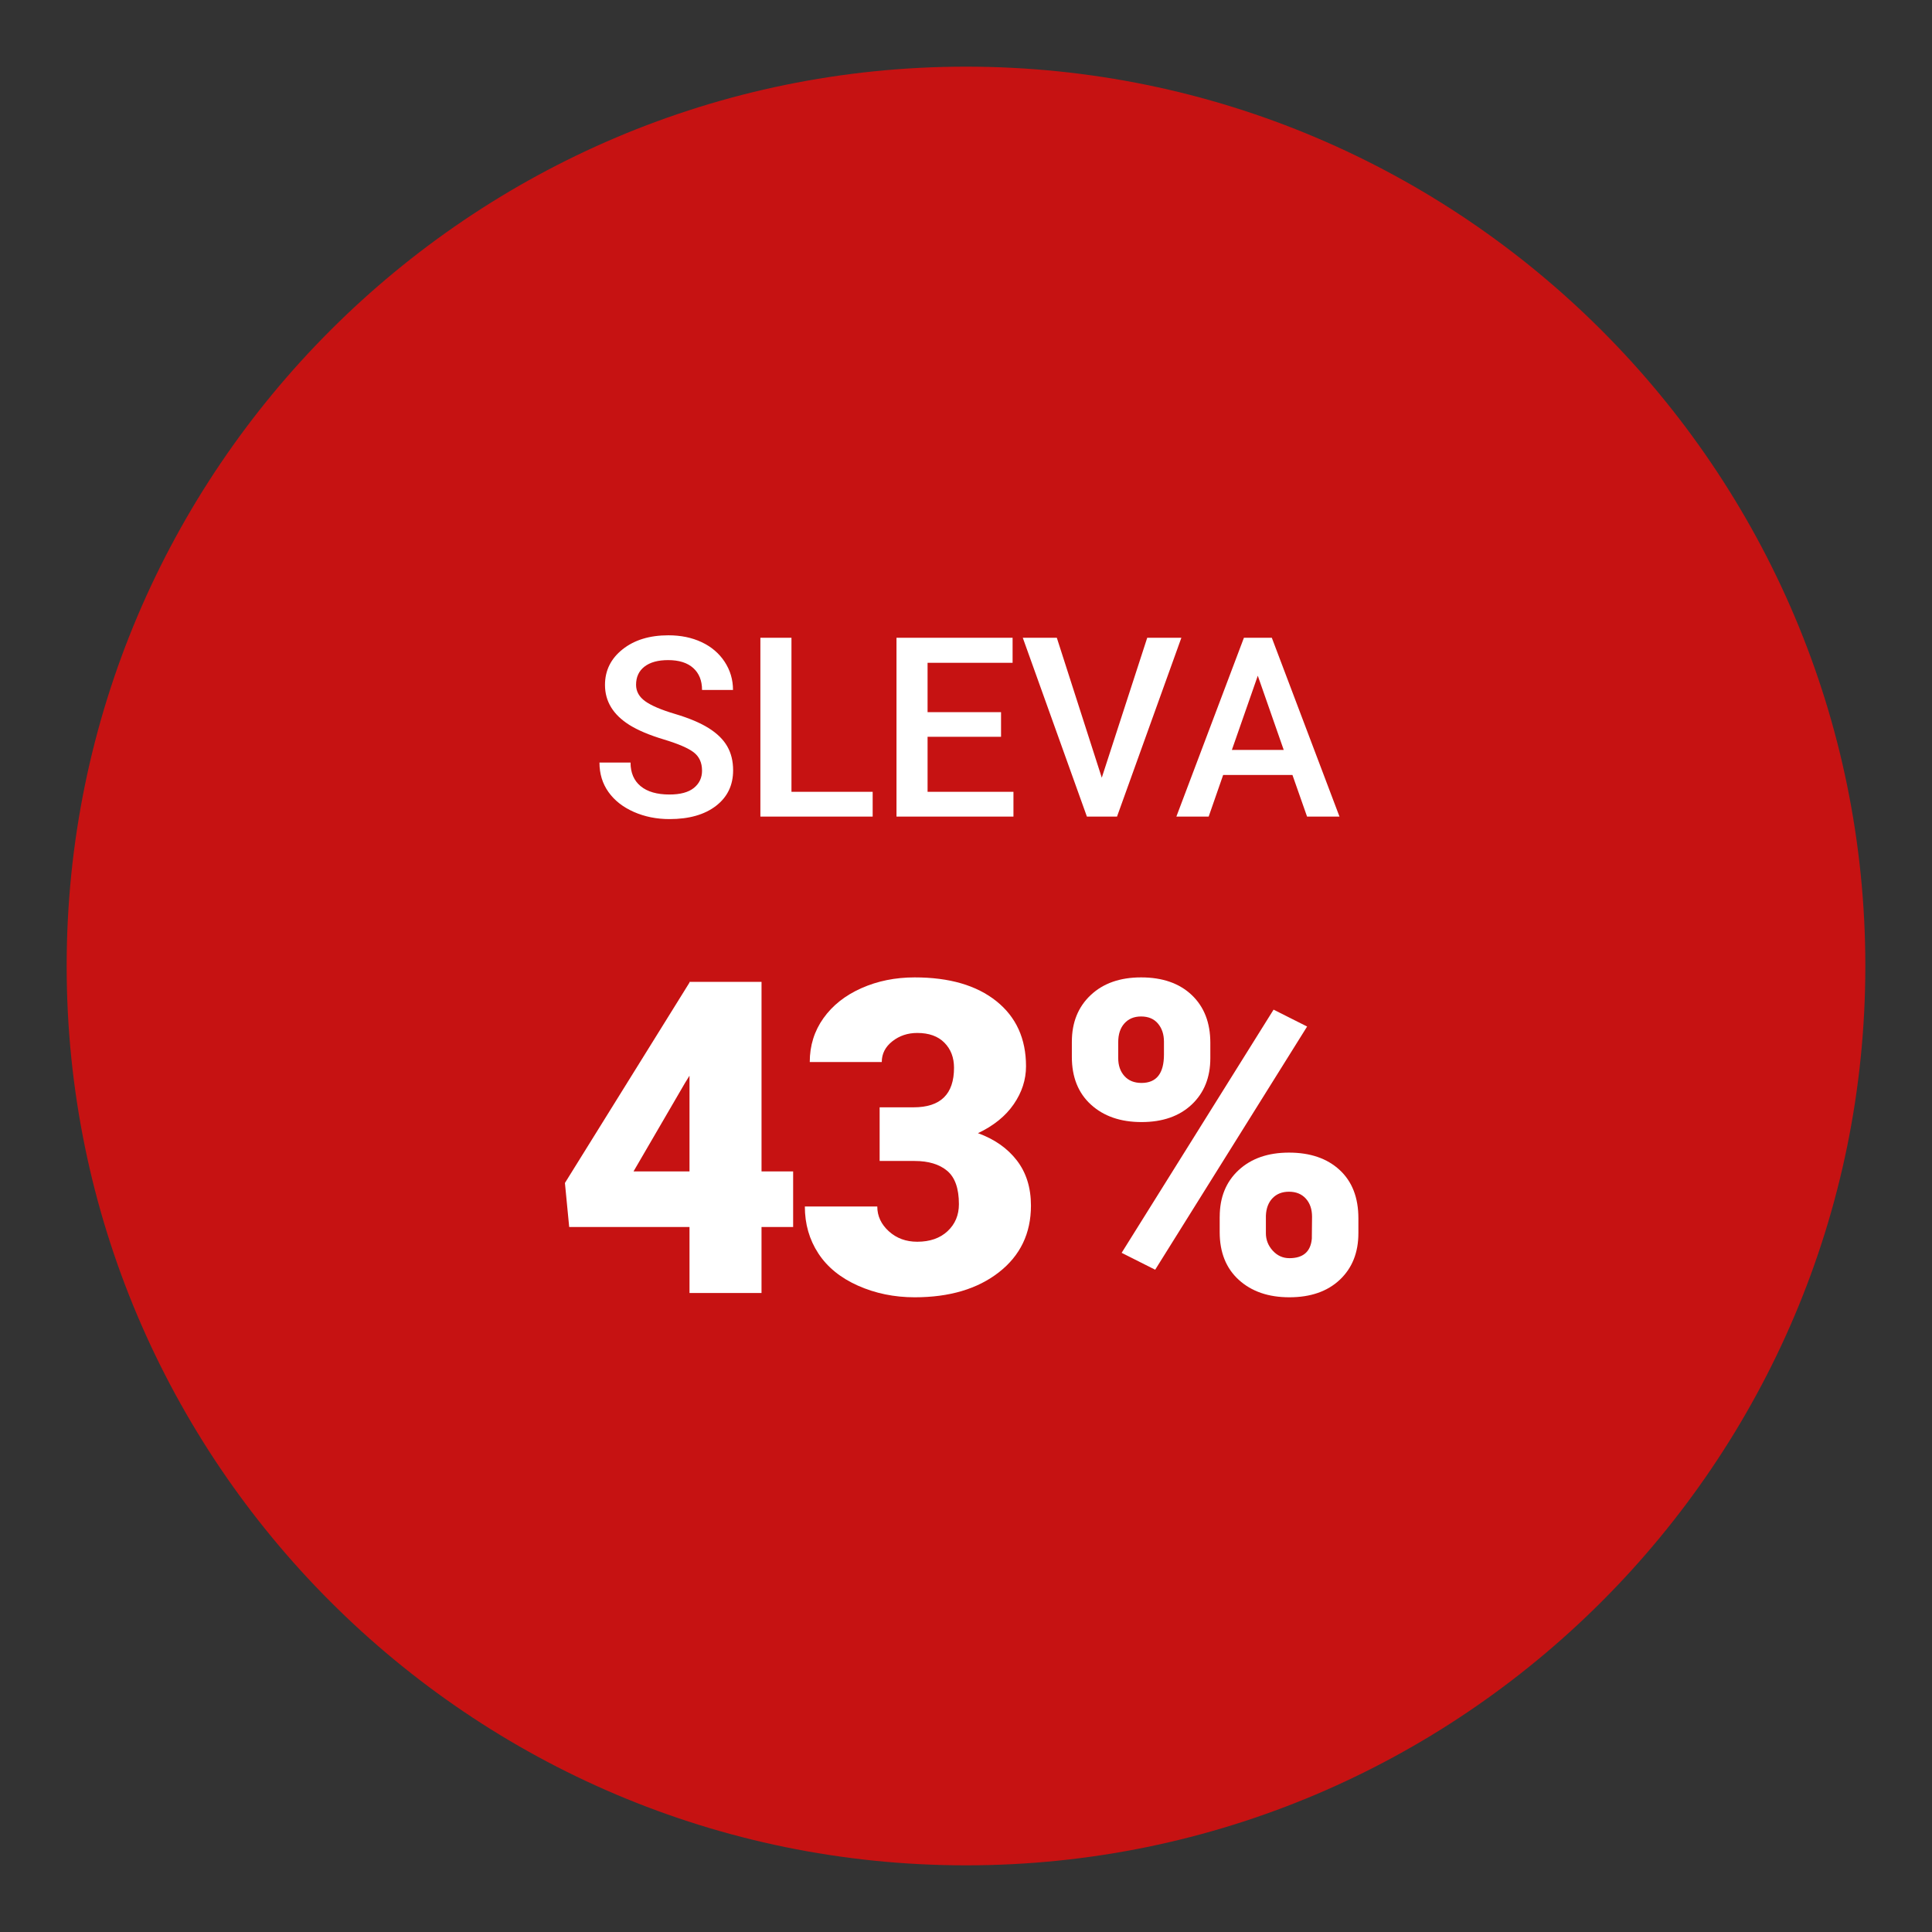 <?xml version="1.0" encoding="UTF-8"?><svg id="Vrstva_1" xmlns="http://www.w3.org/2000/svg" viewBox="0 0 141.732 141.732"><rect x="0" y="0" width="141.732" height="141.732" fill="#333333" stroke="none"/><defs><style>.cls-1{fill:#fff;}.cls-2{fill:#C61212;}</style></defs><path class="cls-2" d="m70.866,4.89C34.487,4.89,4.89,34.487,4.89,70.866s29.597,65.976,65.976,65.976,65.976-29.597,65.976-65.976S107.245,4.89,70.866,4.89Z"/><path class="cls-1" d="m51.501,56.527c0-.577-.203-1.021-.608-1.334-.406-.312-1.137-.627-2.195-.946-1.057-.318-1.898-.673-2.523-1.063-1.195-.751-1.793-1.73-1.793-2.938,0-1.057.431-1.929,1.293-2.613.862-.685,1.981-1.027,3.357-1.027.914,0,1.728.168,2.442.504s1.277.815,1.686,1.438c.408.622.613,1.312.613,2.068h-2.271c0-.685-.215-1.221-.645-1.609-.43-.387-1.044-.581-1.843-.581-.745,0-1.323.159-1.735.478s-.617.763-.617,1.334c0,.48.222.882.667,1.203.444.321,1.177.634,2.199.937,1.021.304,1.842.649,2.46,1.037s1.073.832,1.361,1.334c.289.501.433,1.089.433,1.762,0,1.094-.419,1.963-1.257,2.609-.838.646-1.975.969-3.411.969-.949,0-1.822-.176-2.618-.527-.796-.352-1.415-.837-1.857-1.456-.441-.619-.662-1.34-.662-2.163h2.28c0,.745.247,1.322.739,1.73s1.199.613,2.118.613c.793,0,1.39-.161,1.789-.482.399-.322.6-.747.6-1.275Z"/><path class="cls-1" d="m58.062,58.087h5.957v1.82h-8.237v-13.122h2.28v11.301Z"/><path class="cls-1" d="m73.437,54.049h-5.39v4.038h6.3v1.82h-8.58v-13.122h8.517v1.838h-6.237v3.623h5.39v1.802Z"/><path class="cls-1" d="m80.827,57.05l3.334-10.265h2.505l-4.722,13.122h-2.208l-4.705-13.122h2.497l3.298,10.265Z"/><path class="cls-1" d="m94.814,56.852h-5.083l-1.063,3.055h-2.37l4.957-13.122h2.045l4.966,13.122h-2.379l-1.073-3.055Zm-4.443-1.838h3.803l-1.902-5.443-1.901,5.443Z"/><path class="cls-1" d="m55.865,85.936h2.32v4.076h-2.32v4.844h-5.283v-4.844h-8.826l-.313-3.229,9.14-14.705v-.047h5.283v13.905Zm-9.39,0h4.107v-7.023l-.329.533-3.778,6.49Z"/><path class="cls-1" d="m64.531,81.233h2.493c1.975,0,2.963-.966,2.963-2.9,0-.752-.235-1.366-.706-1.842-.47-.475-1.134-.713-1.991-.713-.701,0-1.309.204-1.827.611-.517.408-.776.915-.776,1.521h-5.283c0-1.202.334-2.273,1.003-3.214.669-.94,1.596-1.674,2.783-2.202,1.186-.528,2.49-.792,3.911-.792,2.54,0,4.536.58,5.989,1.74,1.452,1.16,2.179,2.754,2.179,4.781,0,.982-.3,1.91-.901,2.783s-1.476,1.581-2.625,2.124c1.212.439,2.163,1.105,2.853,1.999.689.894,1.035,1.999,1.035,3.315,0,2.038-.784,3.668-2.352,4.891-1.568,1.223-3.627,1.834-6.177,1.834-1.495,0-2.882-.285-4.162-.854-1.28-.57-2.25-1.359-2.908-2.367-.659-1.009-.988-2.156-.988-3.441h5.314c0,.701.282,1.307.846,1.819.564.512,1.259.768,2.085.768.93,0,1.672-.259,2.226-.776.554-.518.831-1.178.831-1.983,0-1.149-.288-1.964-.862-2.445-.575-.48-1.369-.721-2.383-.721h-2.571v-3.935Z"/><path class="cls-1" d="m78.632,76.42c0-1.411.459-2.55,1.379-3.417.919-.867,2.153-1.301,3.7-1.301,1.567,0,2.806.431,3.715,1.293s1.364,2.03,1.364,3.504v1.128c0,1.411-.455,2.545-1.364,3.402s-2.138,1.286-3.684,1.286c-1.536,0-2.772-.426-3.708-1.278-.936-.852-1.403-2.02-1.403-3.504v-1.113Zm3.401,1.203c0,.54.151.979.455,1.316.303.337.721.506,1.254.506,1.097,0,1.646-.695,1.646-2.087v-.935c0-.54-.146-.984-.439-1.332-.292-.348-.706-.522-1.238-.522-.512,0-.92.168-1.223.506-.304.338-.455.797-.455,1.379v1.168Zm2.712,15.524l-2.461-1.239,11.146-17.84,2.461,1.238-11.146,17.84Zm4.734-3.888c0-1.421.462-2.561,1.387-3.418.925-.856,2.156-1.285,3.692-1.285,1.557,0,2.795.423,3.715,1.27.919.847,1.379,2.028,1.379,3.543v1.098c0,1.421-.455,2.561-1.364,3.417s-2.143,1.285-3.7,1.285c-1.536,0-2.772-.426-3.708-1.277-.936-.852-1.403-2.02-1.403-3.504v-1.128Zm3.386,1.203c0,.488.167.917.502,1.285s.742.553,1.223.553c1.014,0,1.562-.478,1.646-1.433l.016-1.604c0-.551-.151-.995-.455-1.332s-.716-.506-1.238-.506c-.502,0-.904.159-1.207.475-.303.317-.465.745-.486,1.285v1.277Z"/></svg>